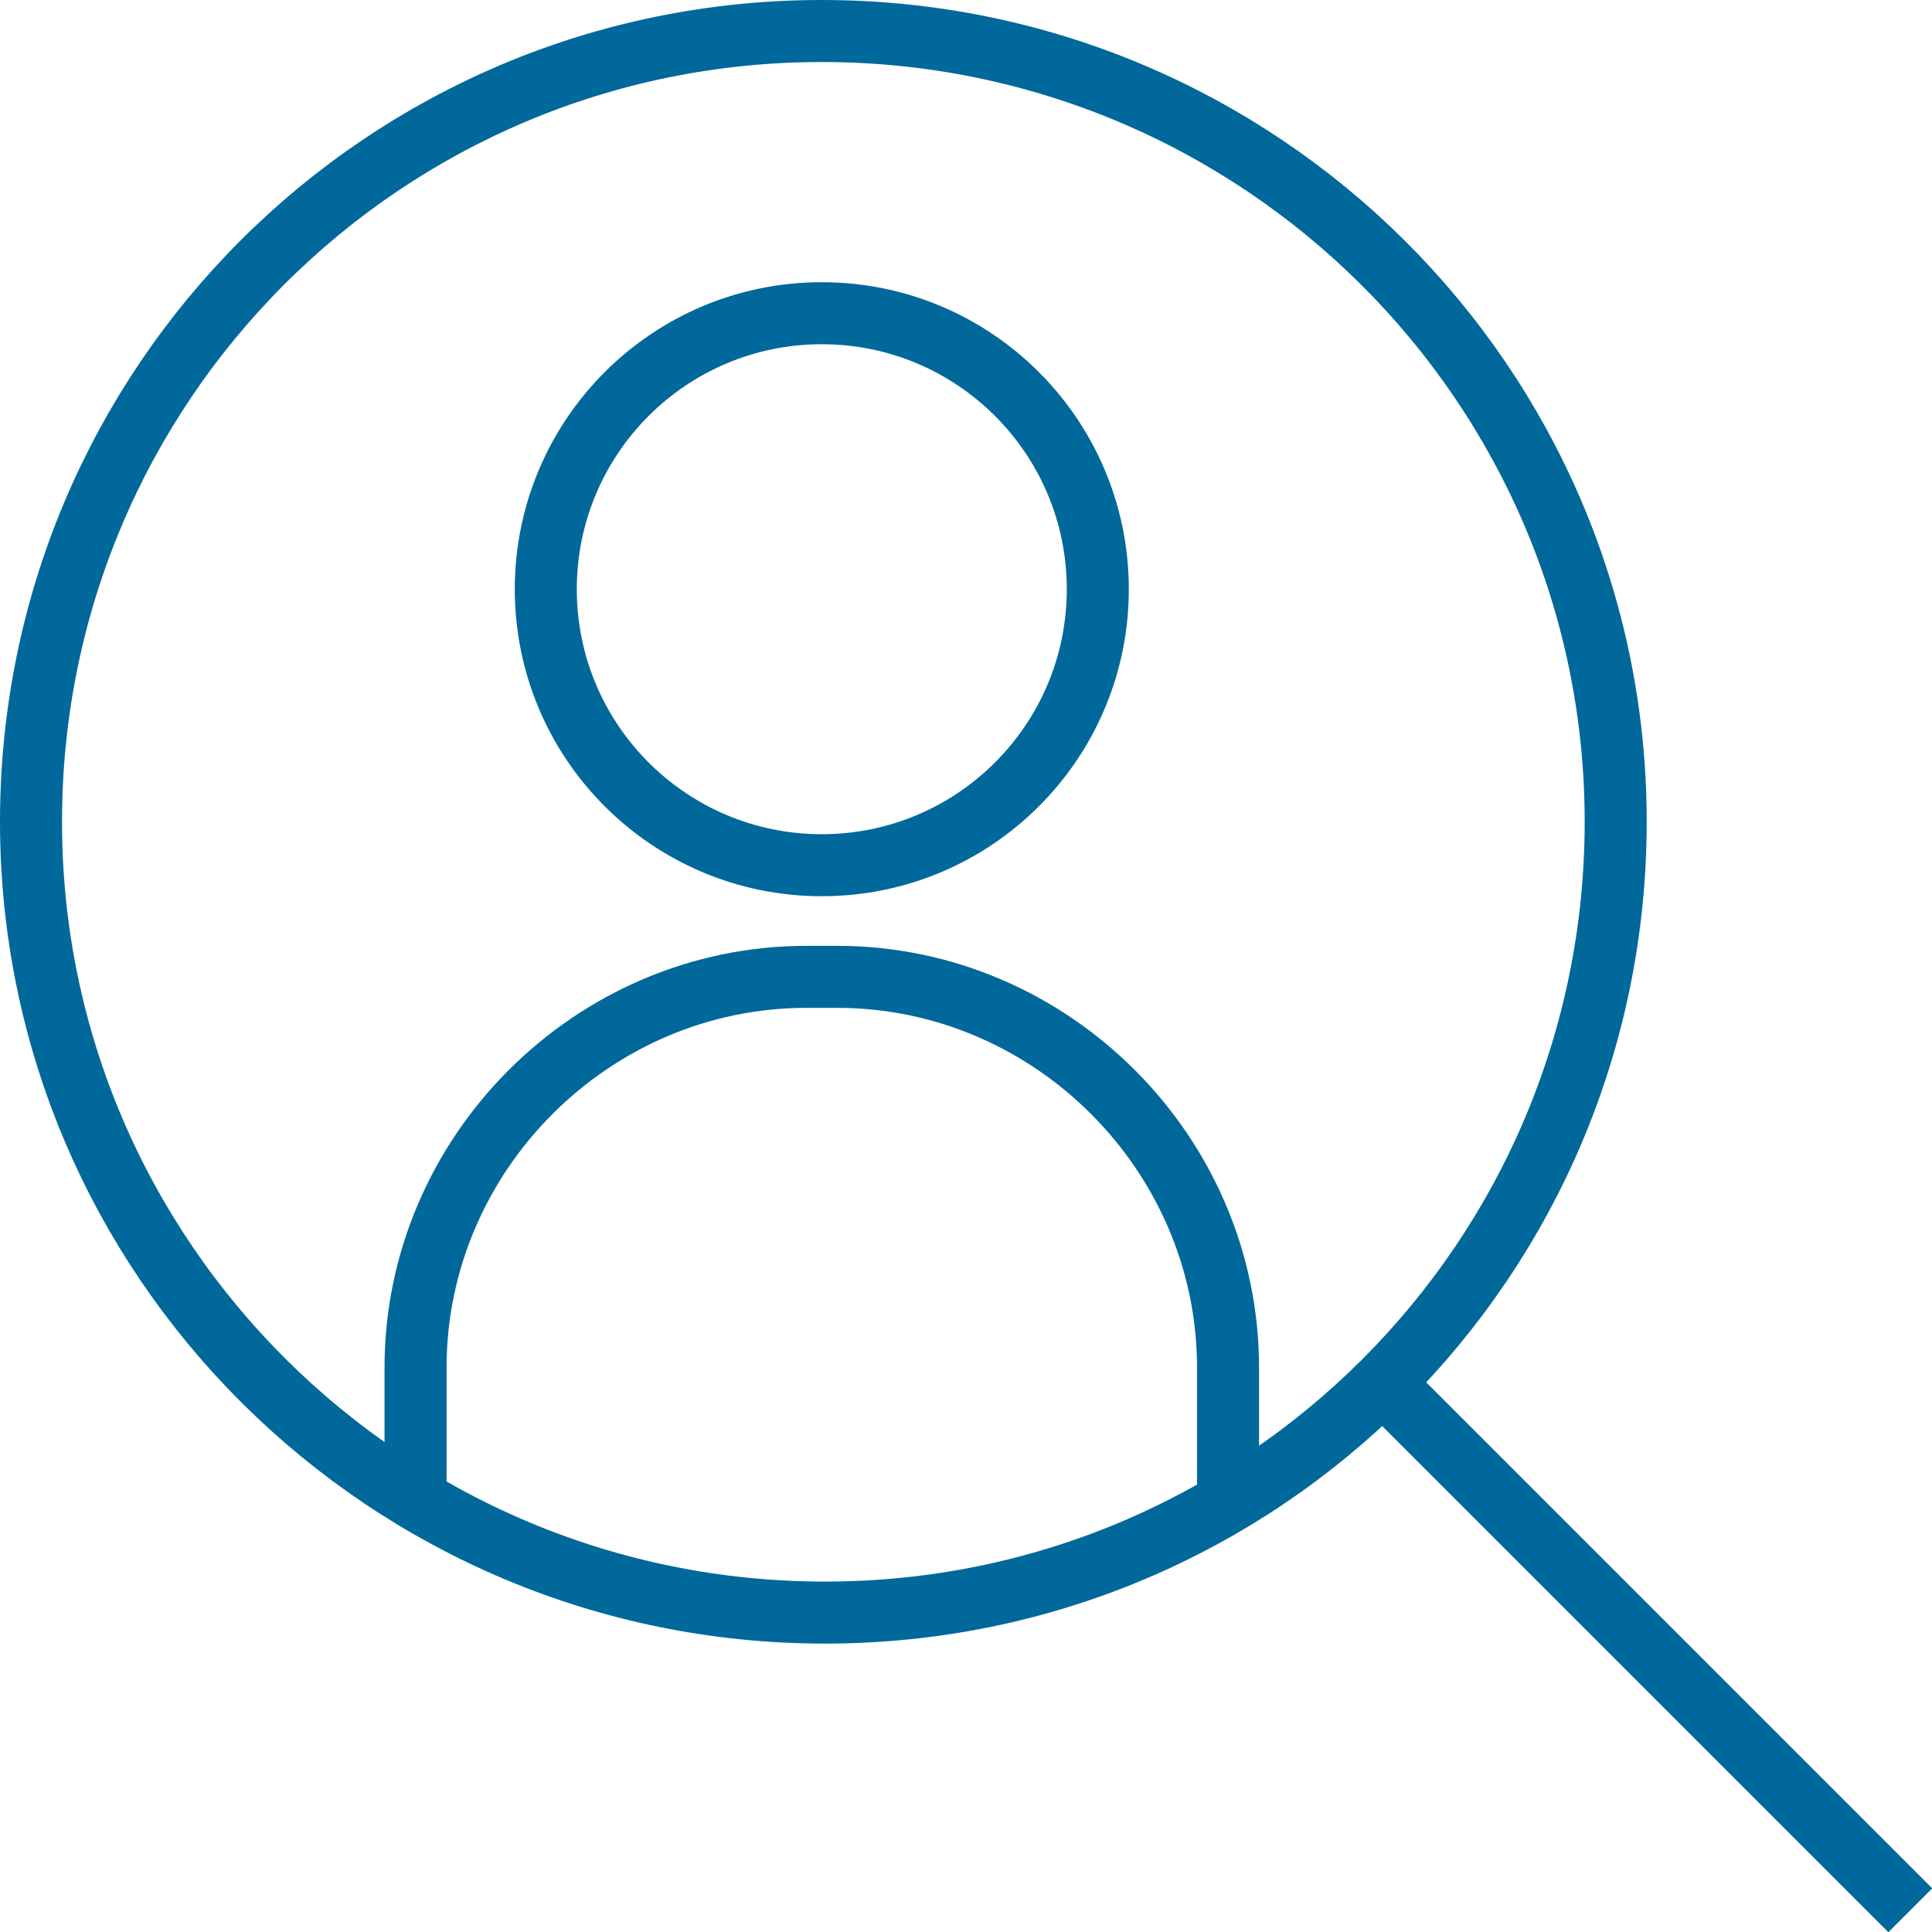 <?xml version="1.0" encoding="utf-8"?>
<!-- Generator: Adobe Illustrator 26.2.1, SVG Export Plug-In . SVG Version: 6.00 Build 0)  -->
<svg version="1.1" id="Ebene_1" xmlns="http://www.w3.org/2000/svg" xmlns:xlink="http://www.w3.org/1999/xlink" x="0px" y="0px"
	 viewBox="0 0 62.3 62.3" style="enable-background:new 0 0 62.3 62.3;" xml:space="preserve">
<style type="text/css">
	.st0{fill:none;stroke:#00689B;stroke-width:2;stroke-linejoin:round;stroke-miterlimit:10;}
</style>
<g id="Icon_feather-search" transform="translate(-3 -3)">
	<path id="Pfad_97" class="st0" d="M55.1,29.5C55.1,43.6,43.7,55,29.6,55S4,43.6,4,29.5S15.4,4,29.5,4S55.1,15.4,55.1,29.5z"/>
	<path id="Pfad_98" class="st0" d="M64.6,64.6l-17-17"/>
</g>
<circle class="st0" cx="26.5" cy="19" r="8.9"/>
<path class="st0" d="M13.4,48.4v-4.3c0-6.9,5.7-12.6,12.6-12.6h1c6.9,0,12.6,5.7,12.6,12.6v4.5"/>
</svg>
